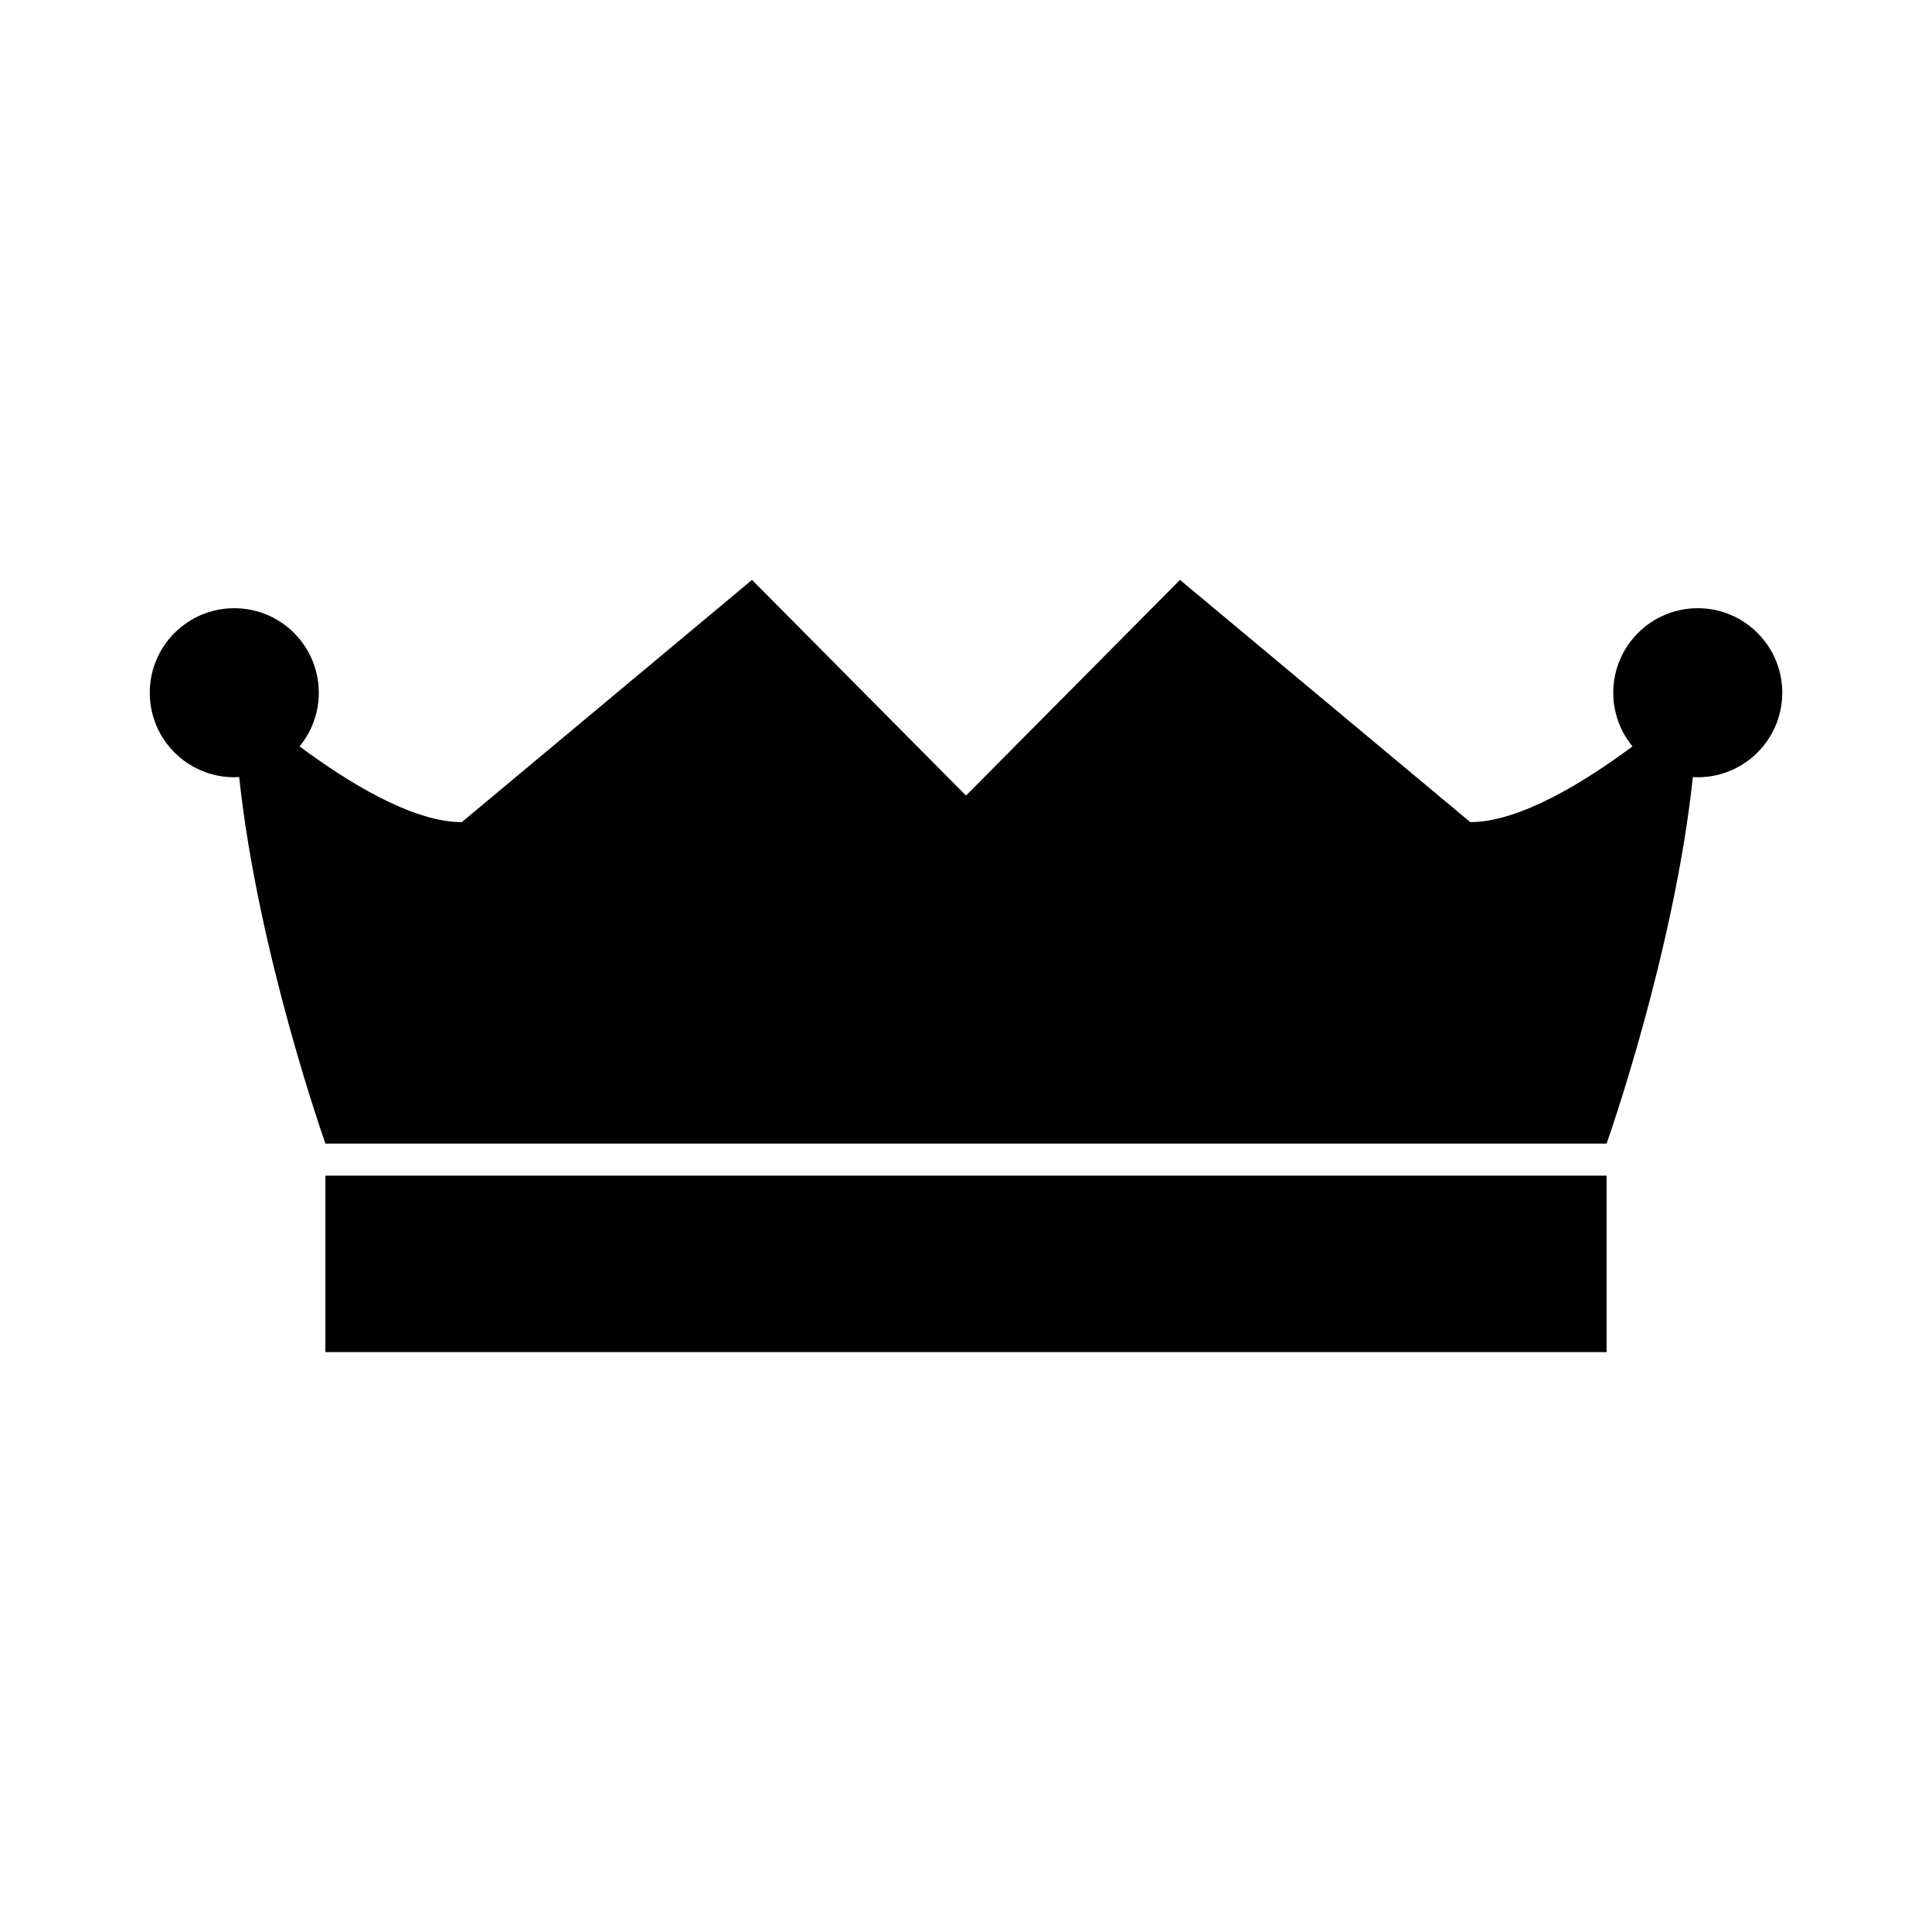 <?xml version="1.0" encoding="UTF-8"?>
<!-- Uploaded to: ICON Repo, www.svgrepo.com, Generator: ICON Repo Mixer Tools -->
<svg fill="#000000" width="800px" height="800px" version="1.1" viewBox="144 144 512 512" xmlns="http://www.w3.org/2000/svg">
 <g>
  <path d="m230.23 502.32h339.53v-46.758h-339.53z"/>
  <path d="m593.93 305.18c-12.375 0-22.398 10.031-22.398 22.398 0 5.402 1.91 10.352 5.094 14.223-12.688 9.43-29.895 20.07-42.988 20.07l-76.926-64.191-56.707 57.156-56.711-57.156-76.914 64.195c-13.098 0-30.309-10.645-42.988-20.07 3.184-3.871 5.094-8.82 5.094-14.223 0-12.375-10.031-22.398-22.398-22.398-12.375 0-22.398 10.031-22.398 22.398 0 12.375 10.031 22.398 22.398 22.398 0.438 0 0.867-0.039 1.293-0.066 4.992 46.875 22.863 97.148 22.863 97.148h169.76 169.76s17.871-50.273 22.863-97.148c0.434 0.023 0.855 0.066 1.293 0.066 12.375 0 22.398-10.031 22.398-22.398 0.008-12.375-10.023-22.402-22.391-22.402z"/>
 </g>
</svg>